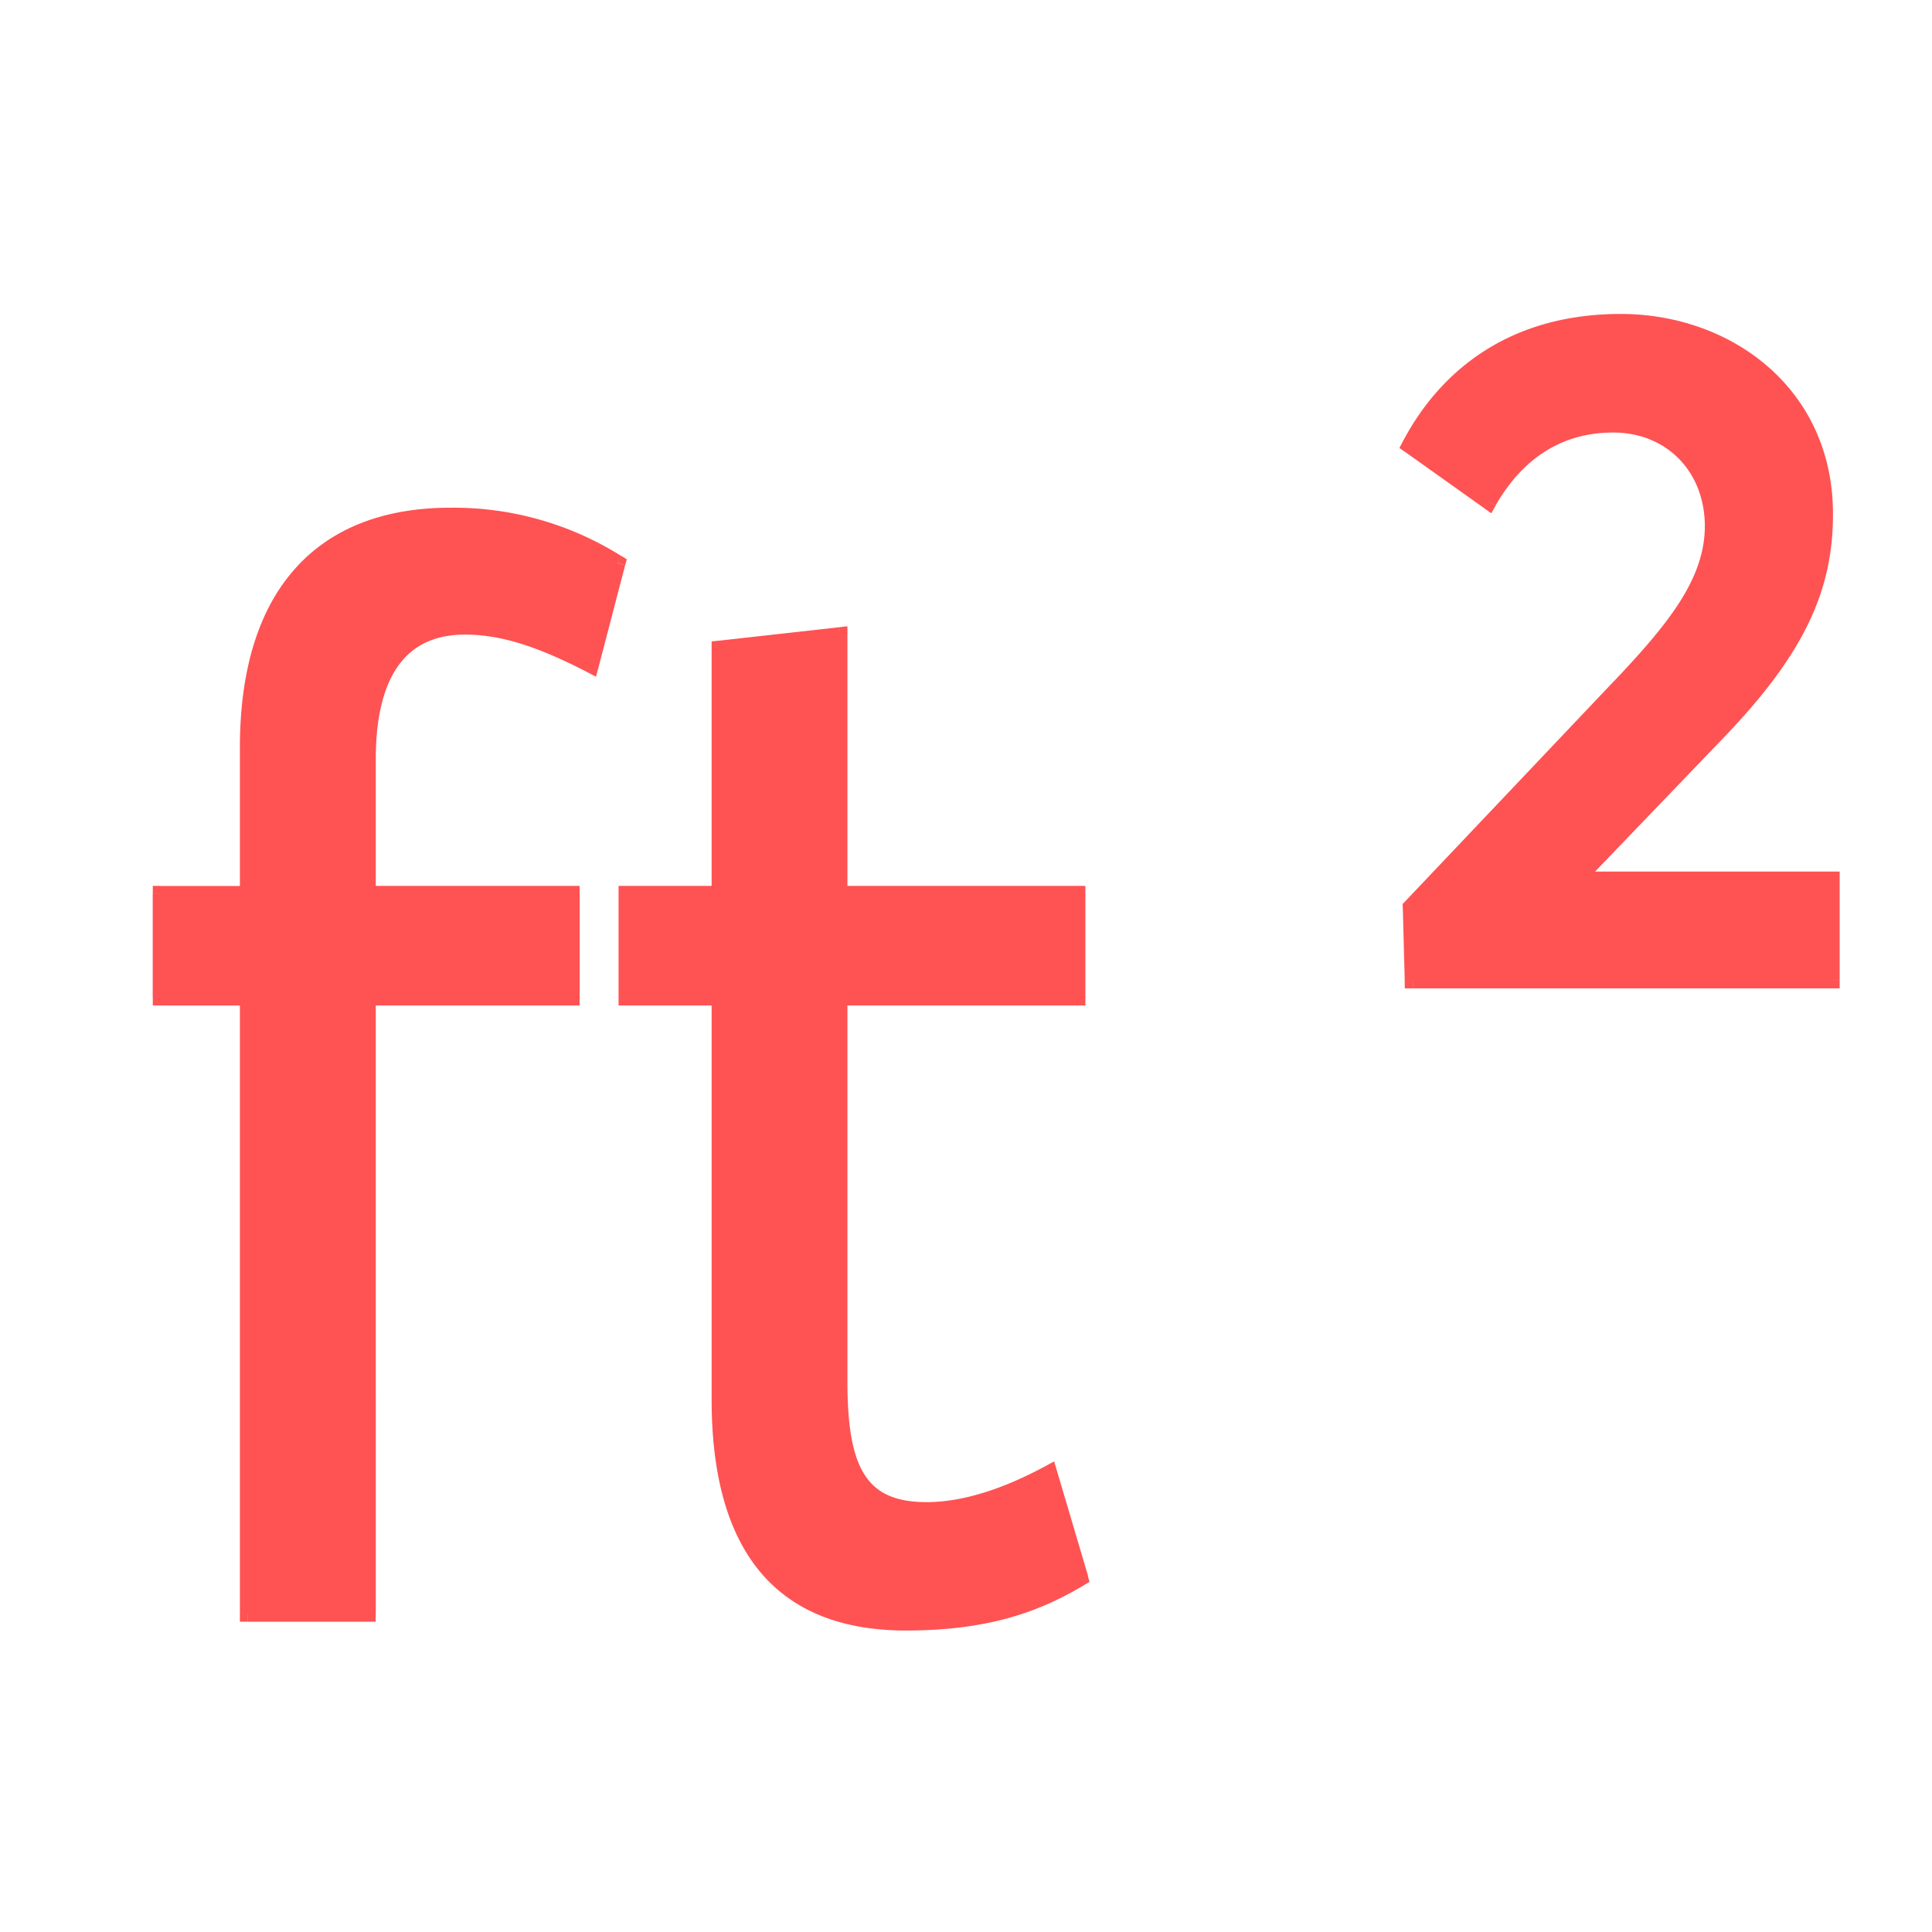 <svg width="24" height="24" viewBox="0 0 24 24" fill="none" xmlns="http://www.w3.org/2000/svg">
  <path fill-rule="evenodd" clip-rule="evenodd" d="M22.754 12.178H17.55l-.023-.909 2.608-2.75c.66-.696 1.144-1.286 1.144-1.982 0-.72-.507-1.263-1.239-1.263-.649 0-1.18.32-1.546.956l-.98-.696C17.976 4.661 18.814 4 20.135 4c1.334 0 2.538.897 2.538 2.384 0 .897-.319 1.664-1.346 2.726l-1.71 1.782.011.035h3.127v1.25zM4.57 20.045H3.083V12.39H2v-1.285h1.083V9.288c0-1.91.918-2.882 2.515-2.882.9 0 1.578.275 2.074.587l-.33 1.267c-.57-.294-1.065-.477-1.56-.477-.735 0-1.212.477-1.212 1.652v1.67h2.533v1.285H4.57v7.655zm8.85-.44c-.496.293-1.101.55-2.166.55-1.579 0-2.313-.973-2.313-2.772V12.39H7.785v-1.285H8.94V8.058l1.487-.165v3.212h2.955v1.285h-2.955v4.773c0 1.083.238 1.597 1.083 1.597.532 0 1.083-.22 1.523-.46l.386 1.304z" fill="#ff5253"/>
  <path d="m17.549 12.178-.1.002.002.098h.098v-.1zm5.204 0v.1h.1v-.1h-.1zm-5.228-.909-.072-.069-.029.03.001.042.1-.003zm2.608-2.75-.072-.068.072.068zm-1.64-2.289-.058.082.09.064.055-.096-.087-.05zm-.98-.696-.088-.047-.041.078.071.05.058-.081zm3.812 3.576-.072-.07.072.07zm-1.711 1.781-.072-.069-.042.044.019.057.095-.032zm.012.036-.095.031.023.069h.072v-.1zm3.127 0h.1v-.1h-.1v.1zM3.08 20.045h-.1v.1h.1v-.1zm1.487 0v.1h.1v-.1h-.1zM3.081 12.39h.1v-.1h-.1v.1zm-1.083 0h-.1v.1h.1v-.1zm0-1.285v-.1h-.1v.1h.1zm1.083 0v.1h.1v-.1h-.1zm4.59-4.112.096.026.019-.071-.062-.04-.053.085zM7.34 8.26l-.047.089.111.057.032-.12-.097-.026zm-2.773 2.845h-.1v.1h.1v-.1zm2.533 0h.1v-.1h-.1v.1zm0 1.285v.1h.1v-.1h-.1zm-2.533 0v-.1h-.1v.1h.1zm8.85 7.214.051.086.067-.04-.022-.074-.096.028zM8.94 12.39h.1v-.1h-.1v.1zm-1.156 0h-.1v.1h.1v-.1zm0-1.285v-.1h-.1v.1h.1zm1.156 0v.1h.1v-.1h-.1zm0-3.047-.01-.1-.09.01v.09h.1zm1.487-.165h.1V7.78l-.11.012.01.1zm0 3.212h-.1v.1h.1v-.1zm2.956 0h.1v-.1h-.1v.1zm0 1.285v.1h.1v-.1h-.1zm-2.956 0v-.1h-.1v.1h.1zm2.607 5.91.096-.028-.035-.118-.109.059.048.088zm4.516-6.022h5.204v-.2H17.55v.2zm-.124-1.006.024.908.2-.005-.024-.909-.2.006zM20.06 8.45l-2.607 2.75.145.137 2.608-2.75-.146-.137zm1.118-1.914c0 .65-.452 1.212-1.117 1.914l.145.137c.656-.69 1.172-1.309 1.172-2.051h-.2zm-1.14-1.163c.674 0 1.14.495 1.14 1.163h.2c0-.772-.55-1.363-1.34-1.363v.2zm-1.459.906c.35-.61.85-.906 1.46-.906v-.2c-.69 0-1.251.342-1.633 1.006l.174.1zm-1.124-.665.98.697.116-.163-.98-.697-.116.163zM20.133 3.9c-1.362 0-2.232.684-2.708 1.587l.177.094c.444-.844 1.25-1.481 2.531-1.481v-.2zm2.637 2.484c0-1.554-1.261-2.484-2.637-2.484v.2c1.291 0 2.437.864 2.437 2.284h.2zm-1.373 2.795c1.038-1.074 1.373-1.865 1.373-2.795h-.2c0 .862-.302 1.606-1.317 2.656l.144.139zm-1.711 1.782 1.711-1.782-.144-.139-1.711 1.782.144.139zm.034-.066-.011-.035-.19.063.012.035.19-.063zm3.033-.068h-3.127v.2h3.127v-.2zm.1 1.35v-1.25h-.2v1.25h.2zM3.08 20.146h1.487v-.2H3.081v.2zm-.1-7.755v7.655h.2V12.39h-.2zm-.983.1H3.08v-.2H1.998v.2zm-.1-1.385v1.285h.2v-1.285h-.2zm1.183-.1H1.998v.2h1.083v-.2zm-.1-1.717v1.817h.2V9.288h-.2zm2.615-2.982c-.819 0-1.478.25-1.93.758-.452.507-.685 1.255-.685 2.224h.2c0-.94.226-1.633.634-2.09.405-.456 1.004-.692 1.781-.692v-.2zm2.128.603a3.912 3.912 0 0 0-2.128-.603v.2c.878 0 1.539.268 2.021.572l.107-.17zm-.287 1.376.33-1.266-.193-.05-.33 1.266.193.05zM5.78 7.883c.471 0 .95.174 1.514.466l.092-.178c-.573-.296-1.086-.488-1.606-.488v.2zM4.668 9.435c0-.577.118-.964.31-1.205.187-.237.458-.347.802-.347v-.2c-.39 0-.725.128-.96.423-.23.291-.352.73-.352 1.329h.2zm0 1.67v-1.67h-.2v1.67h.2zm2.433-.1H4.568v.2h2.533v-.2zm.1 1.385v-1.285h-.2v1.285h.2zm-2.633.1h2.533v-.2H4.568v.2zm.1 7.555V12.39h-.2v7.655h.2zm6.584.21c1.085 0 1.708-.263 2.217-.565l-.102-.172c-.482.286-1.07.537-2.115.537v.2zM8.84 17.383c0 .91.186 1.63.587 2.124.405.497 1.015.748 1.826.748v-.2c-.768 0-1.313-.236-1.67-.675-.36-.442-.543-1.109-.543-1.997h-.2zm0-4.993v4.993h.2V12.39h-.2zm-1.056.1H8.94v-.2H7.783v.2zm-.1-1.385v1.285h.2v-1.285h-.2zm1.256-.1H7.783v.2h1.156v-.2zm-.1-2.947v3.047h.2V8.058h-.2zm1.576-.265-1.487.166.022.198 1.487-.165-.022-.199zm.111 3.312V7.893h-.2v3.212h.2zm2.856-.1h-2.956v.2h2.956v-.2zm.1 1.385v-1.285h-.2v1.285h.2zm-3.056.1h2.956v-.2h-2.956v.2zm.1 4.673V12.39h-.2v4.773h.2zm.983 1.497c-.4 0-.632-.12-.773-.346-.15-.238-.21-.611-.21-1.151h-.2c0 .543.059.968.24 1.257.19.302.498.44.943.44v-.2zm1.476-.447c-.435.236-.968.447-1.476.447v.2c.557 0 1.126-.23 1.571-.471l-.095-.176zm.53 1.363-.386-1.304-.192.057.385 1.303.192-.056z" fill="#ff5253"/>
</svg>
